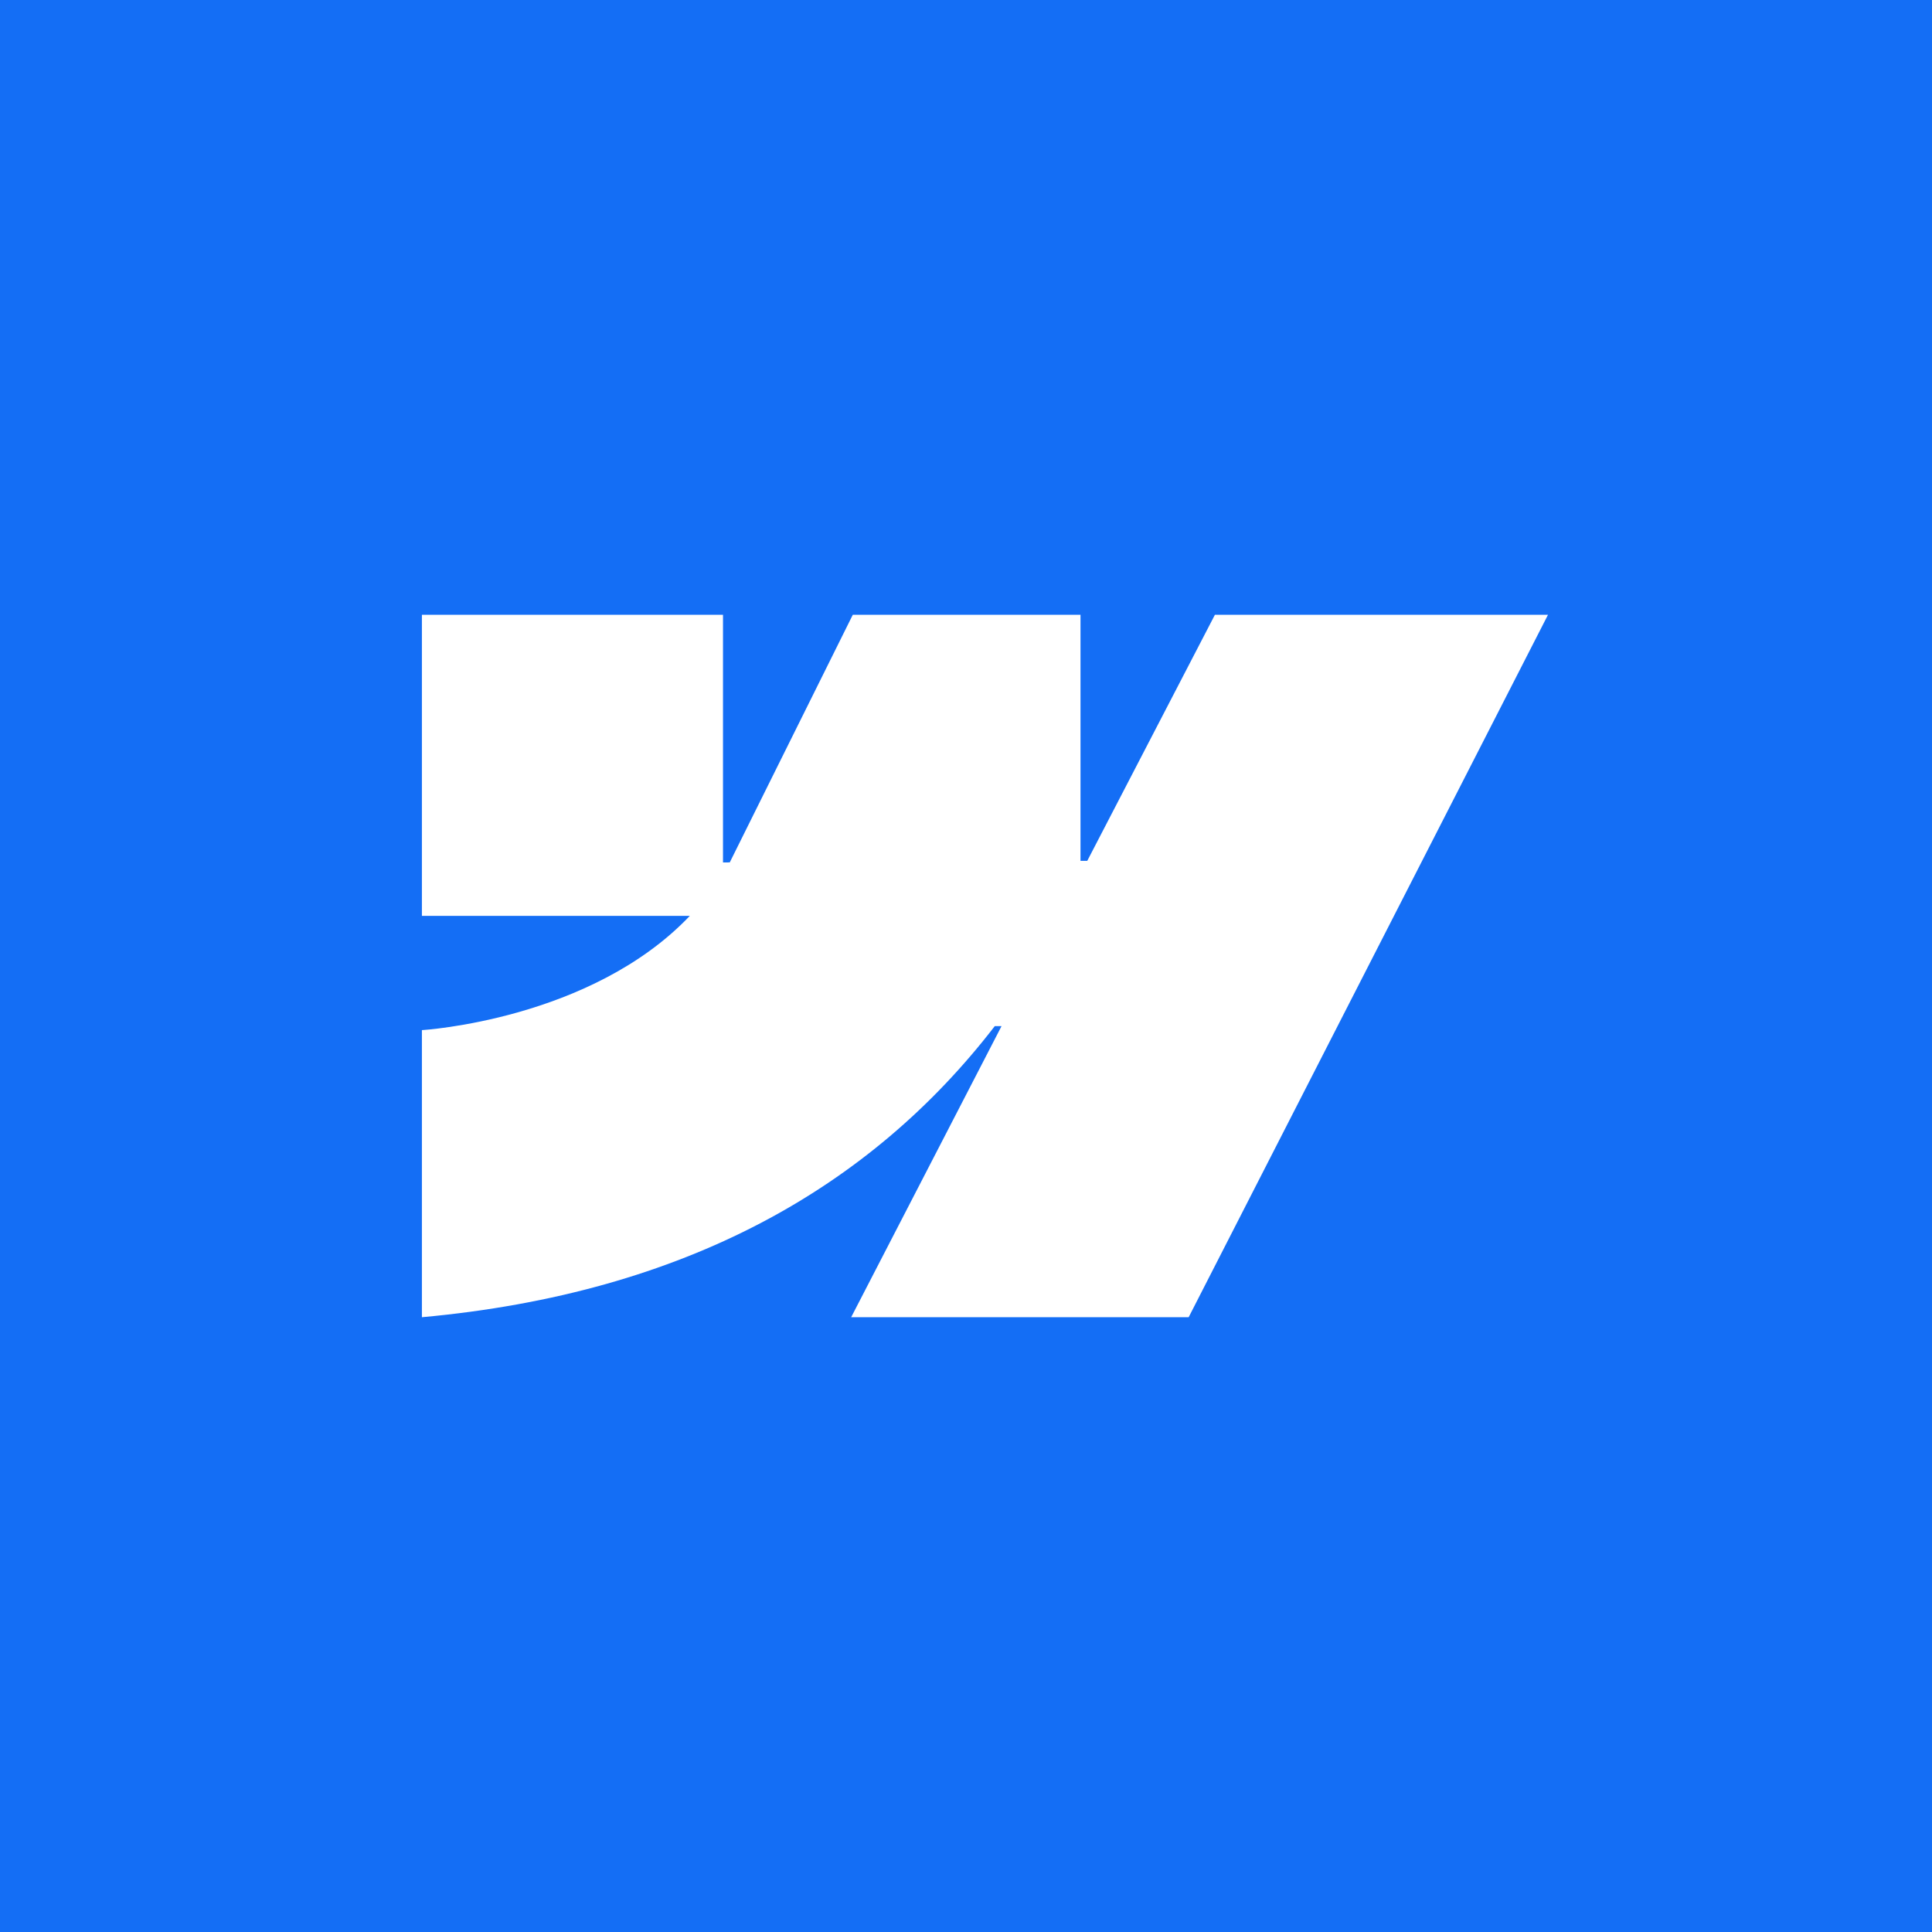 <svg width="204" height="204" viewBox="0 0 204 204" fill="none" xmlns="http://www.w3.org/2000/svg">
<rect width="204" height="204" fill="#146EF5"/>
<path fill-rule="evenodd" clip-rule="evenodd" d="M163.452 64.915L125.511 139.085H89.875L105.753 108.346H105.04C91.941 125.35 72.397 136.544 44.549 139.085V108.771C44.549 108.771 62.364 107.719 72.837 96.708H44.549V64.916H76.341V91.065L77.055 91.062L90.046 64.916H114.09V90.899L114.803 90.898L128.282 64.915H163.452Z" fill="white"/>
</svg>
